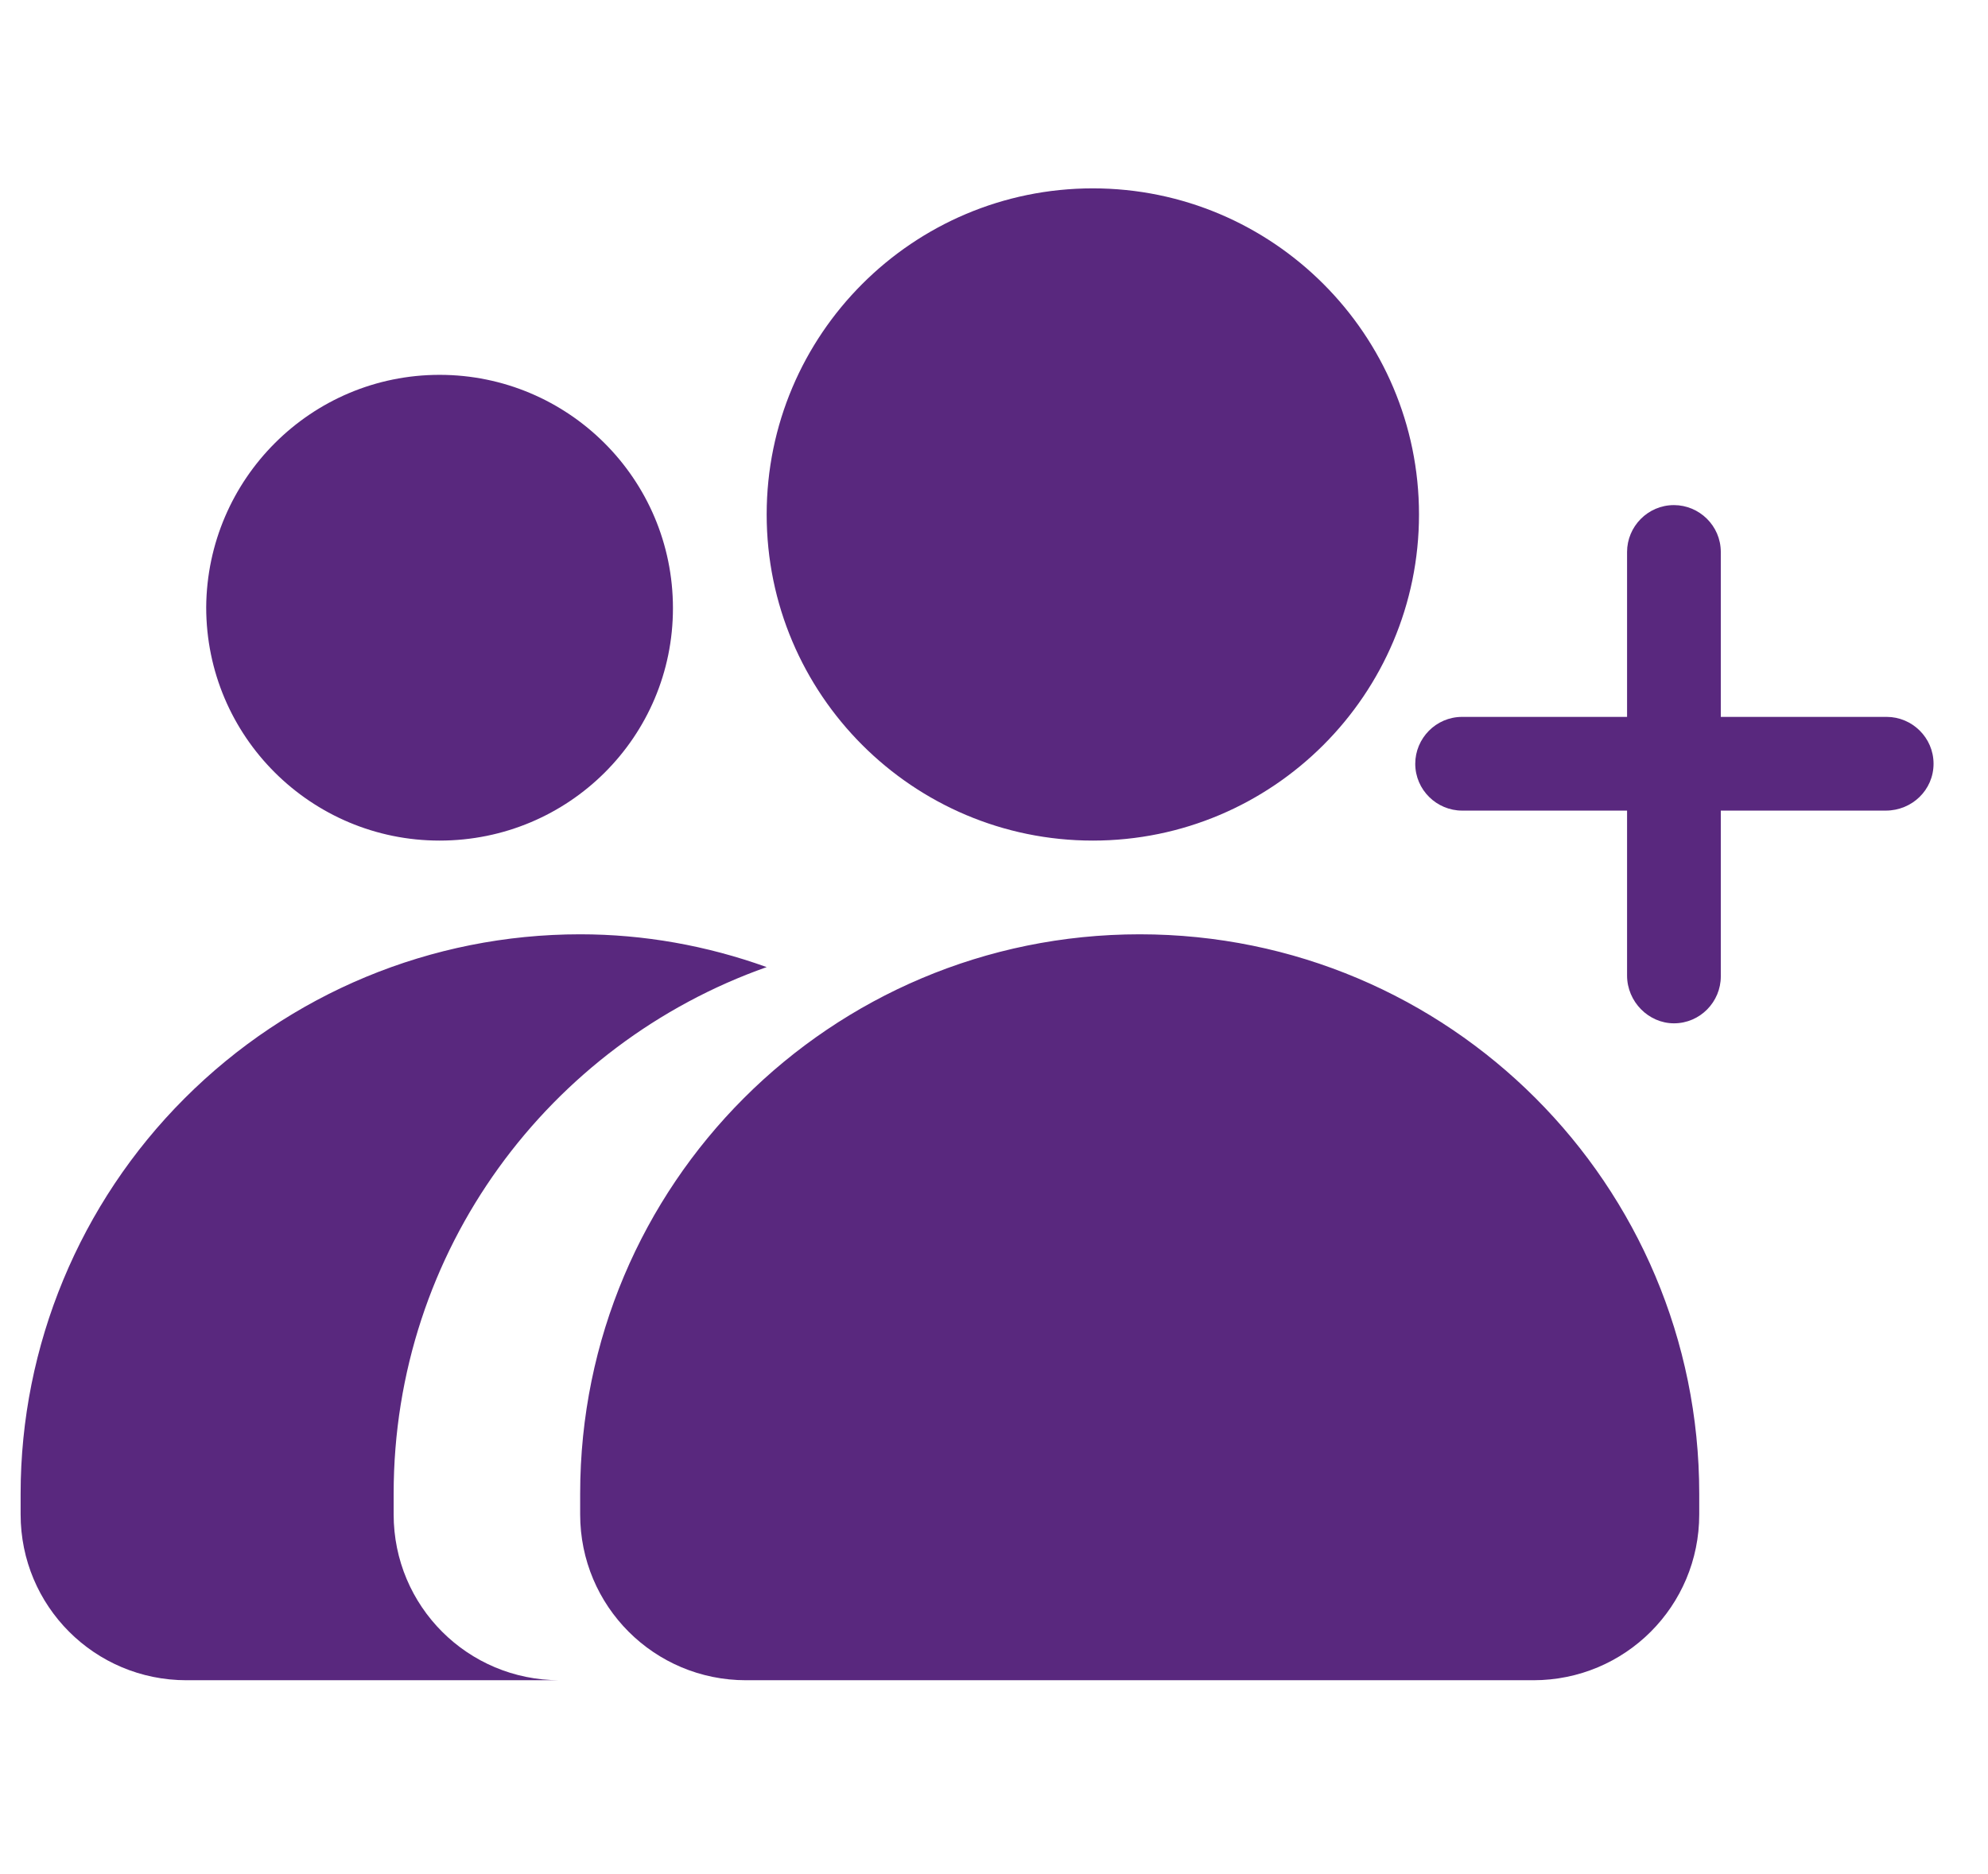 <?xml version="1.0" standalone="no"?><!DOCTYPE svg PUBLIC "-//W3C//DTD SVG 1.1//EN" "http://www.w3.org/Graphics/SVG/1.1/DTD/svg11.dtd"><svg t="1709692261431" class="icon" viewBox="0 0 1086 1024" version="1.1" xmlns="http://www.w3.org/2000/svg" p-id="13431" xmlns:xlink="http://www.w3.org/1999/xlink" width="212.109" height="200"><path d="M1056.256 417.28c0-14.336-11.776-25.6-25.6-25.6H798.72c-14.336 0-25.6 11.776-25.6 25.6 0 14.336 11.776 25.6 25.6 25.6h231.424c14.336 0 26.112-11.264 26.112-25.6z" p-id="13432" fill="#59287e"></path><path d="M914.432 559.104c14.336 0 25.6-11.776 25.6-25.6V301.568c0-14.336-11.776-25.6-25.6-25.6-14.336 0-25.6 11.776-25.6 25.6v231.424c0 14.336 11.776 26.112 25.6 26.112z" p-id="13433" fill="#59287e"></path><path d="M837.632 918.016h-430.08c-50.176 0-90.624-40.448-90.624-90.624v-11.264c0-168.96 136.704-305.664 305.664-305.664s305.664 136.704 305.664 305.664v11.264c0 50.176-40.448 90.624-90.624 90.624z m-240.64-458.752c-98.304 0-178.176-79.872-178.176-178.176 0-98.304 79.872-178.176 178.176-178.176s178.176 79.872 178.176 178.176c0 98.304-79.872 178.176-178.176 178.176z m-356.864 0C169.984 459.264 112.64 402.432 112.64 331.776 113.152 261.632 169.984 204.8 240.128 204.8s127.488 56.832 127.488 127.488c0 70.144-56.832 126.976-127.488 126.976z m178.688 69.12C300.032 570.368 215.04 683.008 215.04 816.128v11.264c0 50.176 40.448 90.624 90.624 90.624H101.888c-50.176 0-90.624-40.448-90.624-90.624v-11.264c0-80.896 32.256-158.72 89.6-216.064C158.208 542.72 235.52 510.464 316.928 510.464c34.816 0 69.12 6.144 101.888 17.92z m0 0" p-id="13434" fill="#59287e"></path></svg>